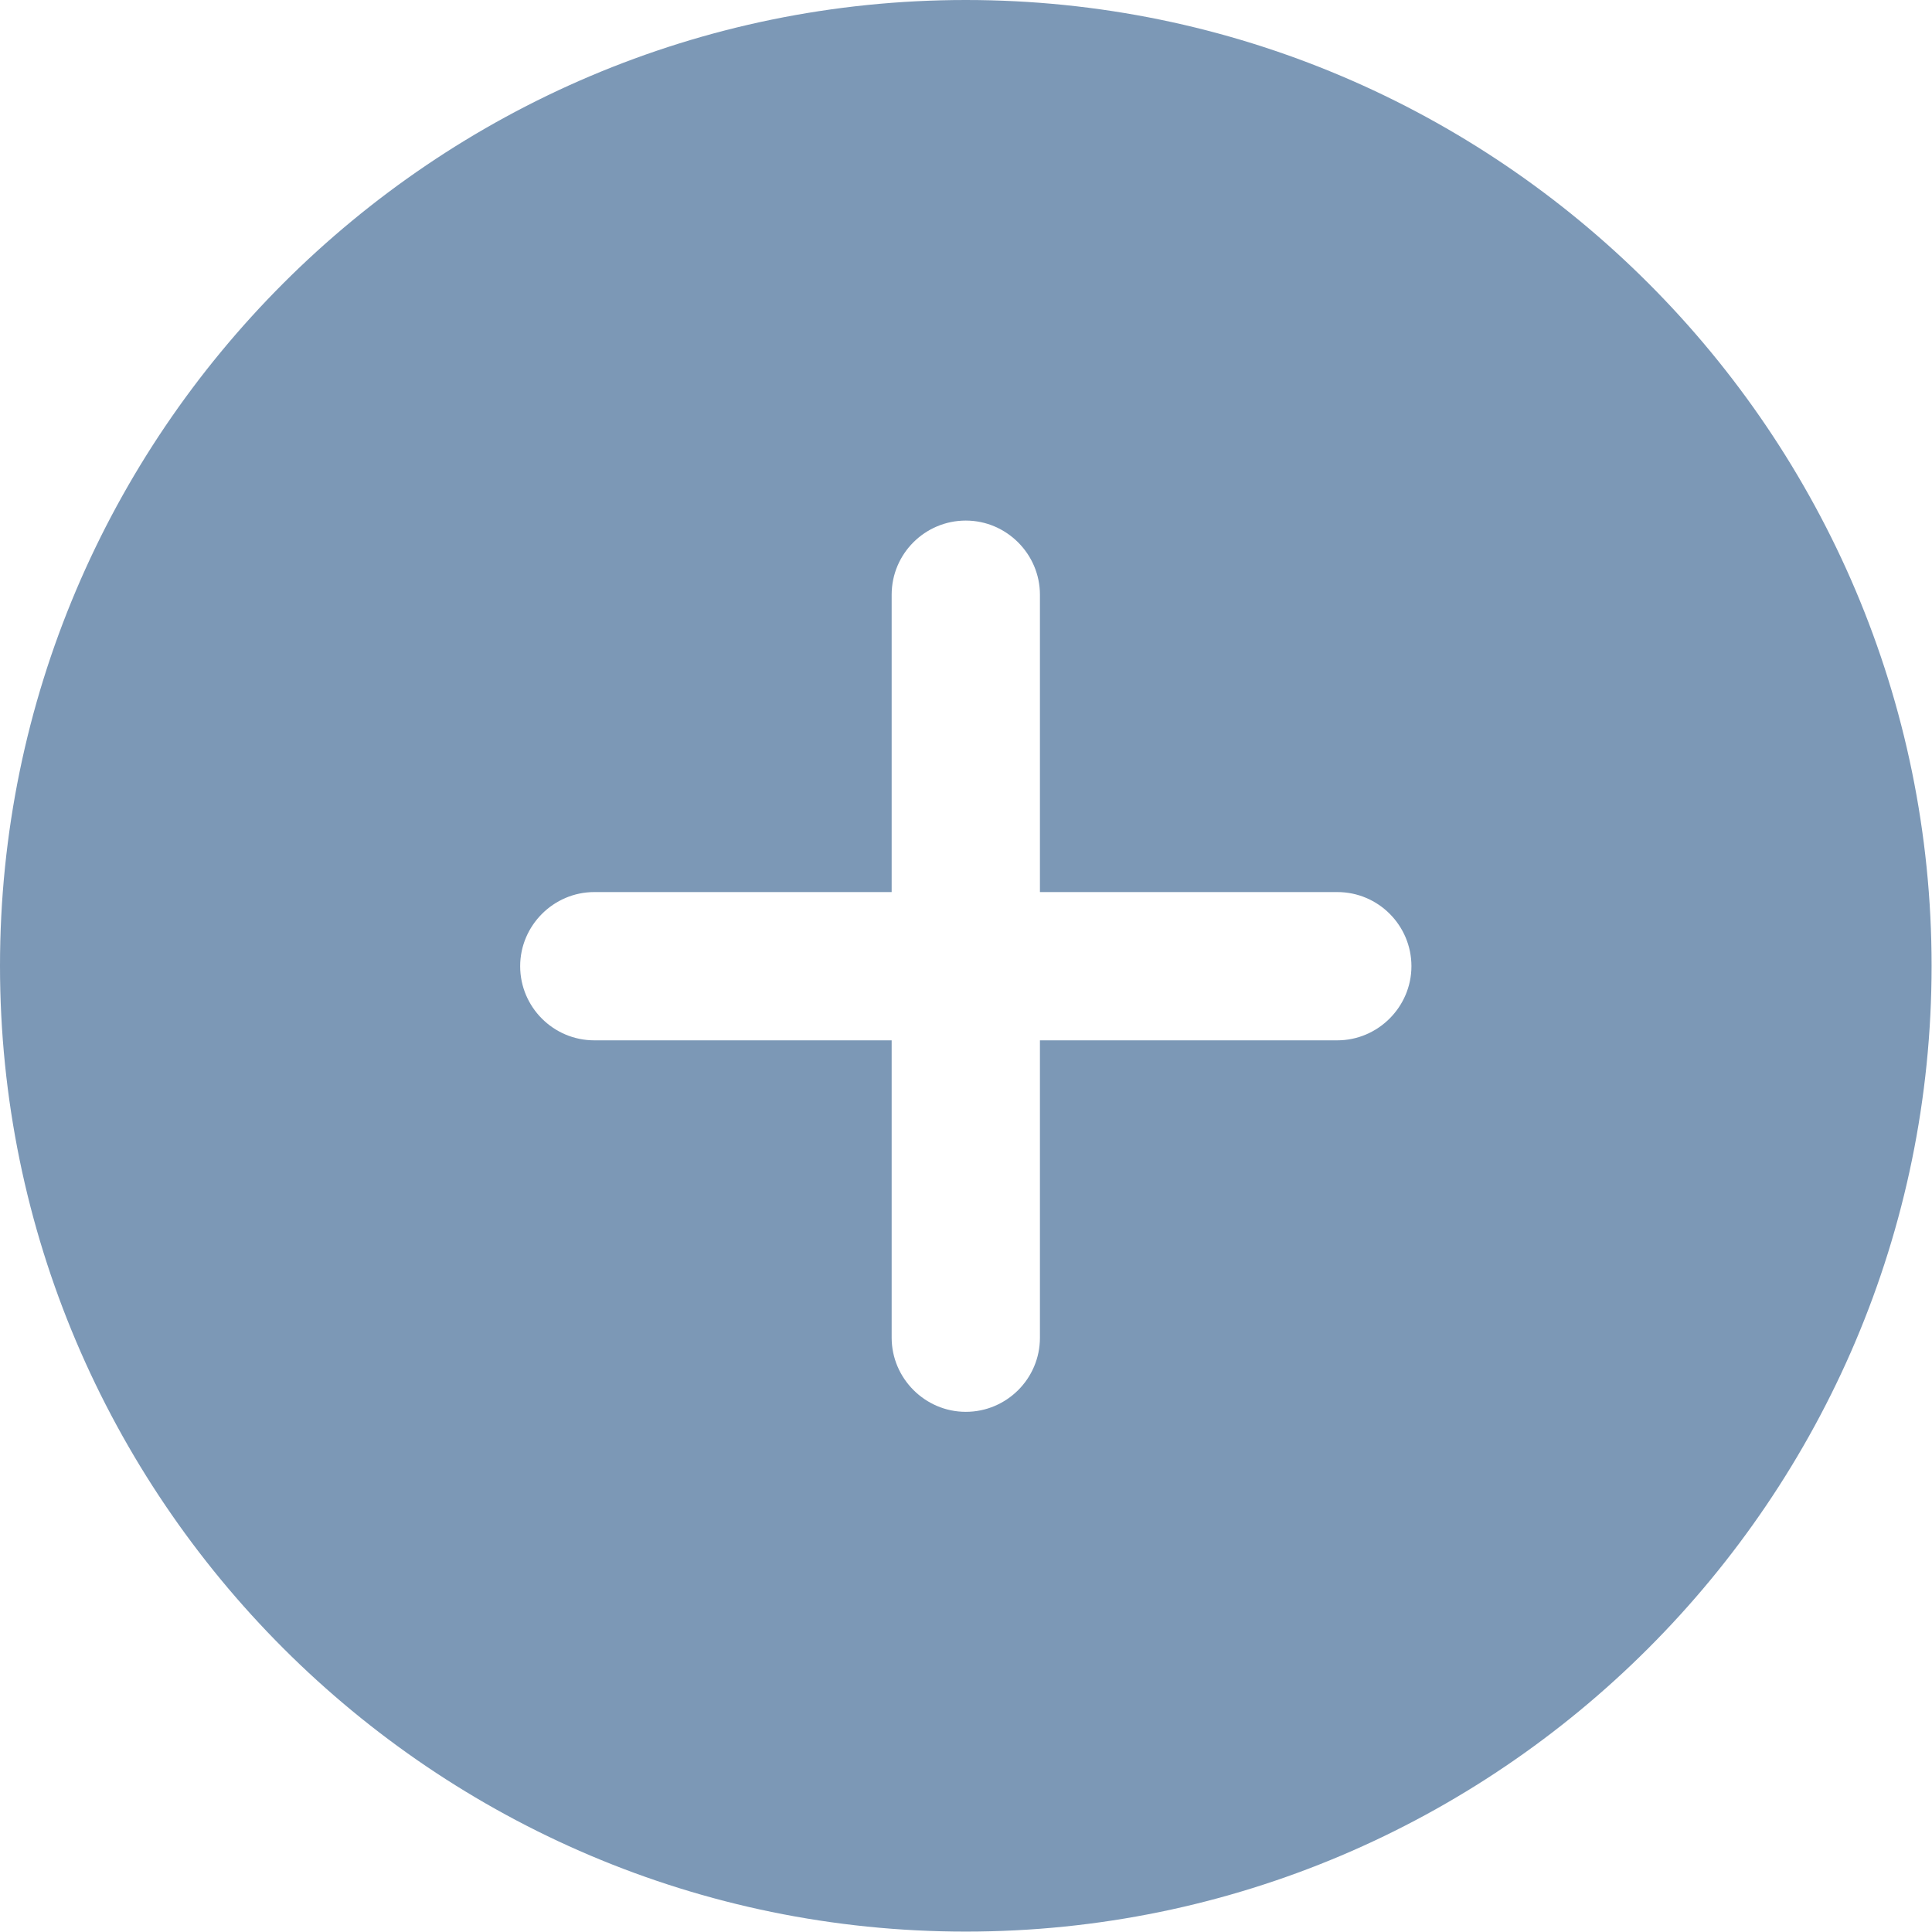 <?xml version="1.0" encoding="UTF-8"?>
<svg id="Calque_1" data-name="Calque 1" xmlns="http://www.w3.org/2000/svg" viewBox="0 0 47.95 47.95">
  <path d="M23.97,0C10.76,0,0,10.76,0,23.97s10.76,23.97,23.97,23.97,23.97-10.76,23.97-23.97S37.19,0,23.97,0Zm9.22,25.82h-7.38v7.38c0,1.02-.83,1.84-1.84,1.84s-1.84-.83-1.84-1.84v-7.38h-7.38c-1.02,0-1.84-.83-1.84-1.84s.83-1.84,1.84-1.84h7.38v-7.38c0-1.02,.83-1.84,1.84-1.84s1.84,.83,1.84,1.84v7.38h7.38c1.02,0,1.84,.83,1.84,1.84s-.83,1.84-1.84,1.84Z" style="fill: #7c98b6;"/>
</svg>
